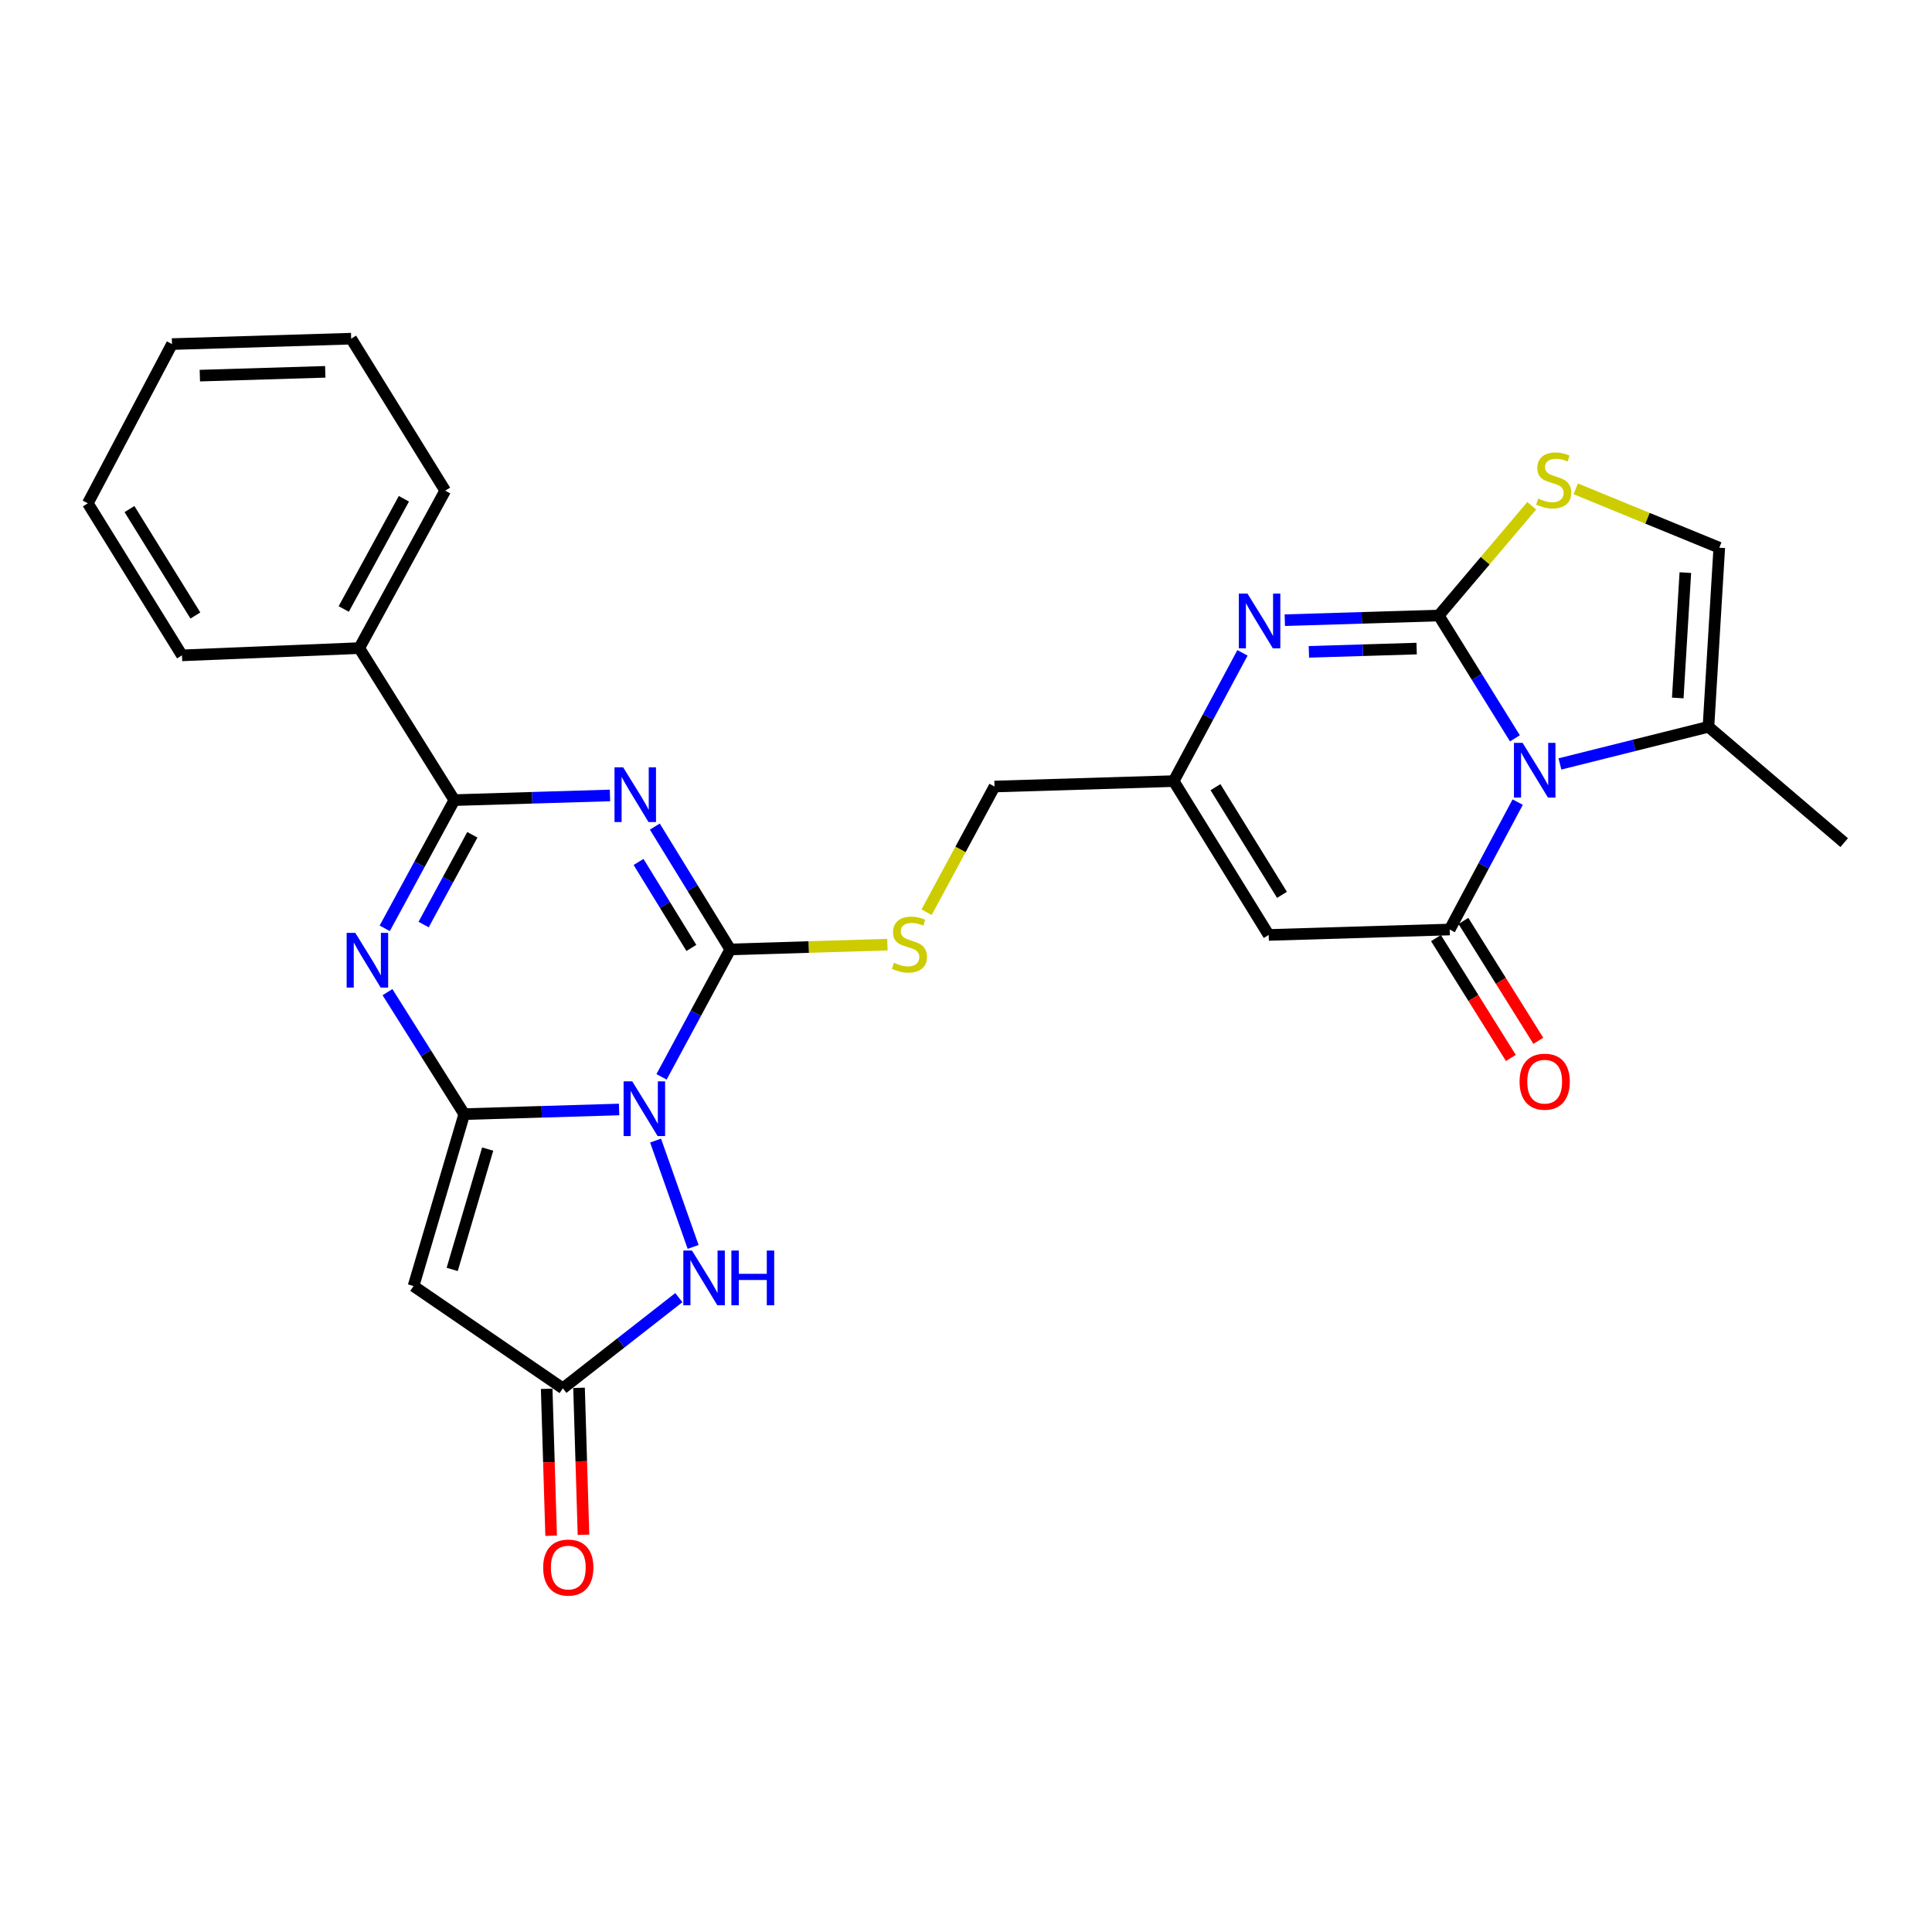 <?xml version='1.0' encoding='iso-8859-1'?>
<svg version='1.1' baseProfile='full'
              xmlns='http://www.w3.org/2000/svg'
                      xmlns:rdkit='http://www.rdkit.org/xml'
                      xmlns:xlink='http://www.w3.org/1999/xlink'
                  xml:space='preserve'
width='1000px' height='1000px' viewBox='0 0 1000 1000'>
<!-- END OF HEADER -->
<rect style='opacity:1.0;fill:#FFFFFF;stroke:none' width='1000' height='1000' x='0' y='0'> </rect>
<path class='bond-0' d='M 320.442,574.268 L 280.369,575.469' style='fill:none;fill-rule:evenodd;stroke:#0000FF;stroke-width:6px;stroke-linecap:butt;stroke-linejoin:miter;stroke-opacity:1' />
<path class='bond-0' d='M 280.369,575.469 L 240.296,576.669' style='fill:none;fill-rule:evenodd;stroke:#000000;stroke-width:6px;stroke-linecap:butt;stroke-linejoin:miter;stroke-opacity:1' />
<path class='bond-4' d='M 342.413,557.375 L 360.197,524.397' style='fill:none;fill-rule:evenodd;stroke:#0000FF;stroke-width:6px;stroke-linecap:butt;stroke-linejoin:miter;stroke-opacity:1' />
<path class='bond-4' d='M 360.197,524.397 L 377.981,491.42' style='fill:none;fill-rule:evenodd;stroke:#000000;stroke-width:6px;stroke-linecap:butt;stroke-linejoin:miter;stroke-opacity:1' />
<path class='bond-11' d='M 339.332,590.358 L 358.763,645.399' style='fill:none;fill-rule:evenodd;stroke:#0000FF;stroke-width:6px;stroke-linecap:butt;stroke-linejoin:miter;stroke-opacity:1' />
<path class='bond-5' d='M 240.296,576.669 L 220.428,545.103' style='fill:none;fill-rule:evenodd;stroke:#000000;stroke-width:6px;stroke-linecap:butt;stroke-linejoin:miter;stroke-opacity:1' />
<path class='bond-5' d='M 220.428,545.103 L 200.561,513.536' style='fill:none;fill-rule:evenodd;stroke:#0000FF;stroke-width:6px;stroke-linecap:butt;stroke-linejoin:miter;stroke-opacity:1' />
<path class='bond-9' d='M 240.296,576.669 L 214.045,665.661' style='fill:none;fill-rule:evenodd;stroke:#000000;stroke-width:6px;stroke-linecap:butt;stroke-linejoin:miter;stroke-opacity:1' />
<path class='bond-9' d='M 252.429,594.759 L 234.054,657.053' style='fill:none;fill-rule:evenodd;stroke:#000000;stroke-width:6px;stroke-linecap:butt;stroke-linejoin:miter;stroke-opacity:1' />
<path class='bond-1' d='M 744.699,318.594 L 704.857,319.802' style='fill:none;fill-rule:evenodd;stroke:#000000;stroke-width:6px;stroke-linecap:butt;stroke-linejoin:miter;stroke-opacity:1' />
<path class='bond-1' d='M 704.857,319.802 L 665.015,321.009' style='fill:none;fill-rule:evenodd;stroke:#0000FF;stroke-width:6px;stroke-linecap:butt;stroke-linejoin:miter;stroke-opacity:1' />
<path class='bond-1' d='M 733.254,335.704 L 705.365,336.55' style='fill:none;fill-rule:evenodd;stroke:#000000;stroke-width:6px;stroke-linecap:butt;stroke-linejoin:miter;stroke-opacity:1' />
<path class='bond-1' d='M 705.365,336.55 L 677.476,337.395' style='fill:none;fill-rule:evenodd;stroke:#0000FF;stroke-width:6px;stroke-linecap:butt;stroke-linejoin:miter;stroke-opacity:1' />
<path class='bond-12' d='M 744.699,318.594 L 768.759,290.19' style='fill:none;fill-rule:evenodd;stroke:#000000;stroke-width:6px;stroke-linecap:butt;stroke-linejoin:miter;stroke-opacity:1' />
<path class='bond-12' d='M 768.759,290.19 L 792.819,261.786' style='fill:none;fill-rule:evenodd;stroke:#CCCC00;stroke-width:6px;stroke-linecap:butt;stroke-linejoin:miter;stroke-opacity:1' />
<path class='bond-30' d='M 744.699,318.594 L 764.409,350.378' style='fill:none;fill-rule:evenodd;stroke:#000000;stroke-width:6px;stroke-linecap:butt;stroke-linejoin:miter;stroke-opacity:1' />
<path class='bond-30' d='M 764.409,350.378 L 784.119,382.161' style='fill:none;fill-rule:evenodd;stroke:#0000FF;stroke-width:6px;stroke-linecap:butt;stroke-linejoin:miter;stroke-opacity:1' />
<path class='bond-2' d='M 785.556,415.173 L 767.957,448.144' style='fill:none;fill-rule:evenodd;stroke:#0000FF;stroke-width:6px;stroke-linecap:butt;stroke-linejoin:miter;stroke-opacity:1' />
<path class='bond-2' d='M 767.957,448.144 L 750.358,481.115' style='fill:none;fill-rule:evenodd;stroke:#000000;stroke-width:6px;stroke-linecap:butt;stroke-linejoin:miter;stroke-opacity:1' />
<path class='bond-15' d='M 807.418,395.412 L 845.855,385.799' style='fill:none;fill-rule:evenodd;stroke:#0000FF;stroke-width:6px;stroke-linecap:butt;stroke-linejoin:miter;stroke-opacity:1' />
<path class='bond-15' d='M 845.855,385.799 L 884.292,376.187' style='fill:none;fill-rule:evenodd;stroke:#000000;stroke-width:6px;stroke-linecap:butt;stroke-linejoin:miter;stroke-opacity:1' />
<path class='bond-3' d='M 338.94,427.837 L 358.461,459.629' style='fill:none;fill-rule:evenodd;stroke:#0000FF;stroke-width:6px;stroke-linecap:butt;stroke-linejoin:miter;stroke-opacity:1' />
<path class='bond-3' d='M 358.461,459.629 L 377.981,491.42' style='fill:none;fill-rule:evenodd;stroke:#000000;stroke-width:6px;stroke-linecap:butt;stroke-linejoin:miter;stroke-opacity:1' />
<path class='bond-3' d='M 330.518,446.142 L 344.182,468.396' style='fill:none;fill-rule:evenodd;stroke:#0000FF;stroke-width:6px;stroke-linecap:butt;stroke-linejoin:miter;stroke-opacity:1' />
<path class='bond-3' d='M 344.182,468.396 L 357.846,490.65' style='fill:none;fill-rule:evenodd;stroke:#000000;stroke-width:6px;stroke-linecap:butt;stroke-linejoin:miter;stroke-opacity:1' />
<path class='bond-7' d='M 315.721,411.72 L 275.444,412.93' style='fill:none;fill-rule:evenodd;stroke:#0000FF;stroke-width:6px;stroke-linecap:butt;stroke-linejoin:miter;stroke-opacity:1' />
<path class='bond-7' d='M 275.444,412.93 L 235.167,414.139' style='fill:none;fill-rule:evenodd;stroke:#000000;stroke-width:6px;stroke-linecap:butt;stroke-linejoin:miter;stroke-opacity:1' />
<path class='bond-17' d='M 377.981,491.42 L 418.648,490.183' style='fill:none;fill-rule:evenodd;stroke:#000000;stroke-width:6px;stroke-linecap:butt;stroke-linejoin:miter;stroke-opacity:1' />
<path class='bond-17' d='M 418.648,490.183 L 459.315,488.946' style='fill:none;fill-rule:evenodd;stroke:#CCCC00;stroke-width:6px;stroke-linecap:butt;stroke-linejoin:miter;stroke-opacity:1' />
<path class='bond-29' d='M 199.136,480.506 L 217.151,447.322' style='fill:none;fill-rule:evenodd;stroke:#0000FF;stroke-width:6px;stroke-linecap:butt;stroke-linejoin:miter;stroke-opacity:1' />
<path class='bond-29' d='M 217.151,447.322 L 235.167,414.139' style='fill:none;fill-rule:evenodd;stroke:#000000;stroke-width:6px;stroke-linecap:butt;stroke-linejoin:miter;stroke-opacity:1' />
<path class='bond-29' d='M 219.266,478.545 L 231.877,455.317' style='fill:none;fill-rule:evenodd;stroke:#0000FF;stroke-width:6px;stroke-linecap:butt;stroke-linejoin:miter;stroke-opacity:1' />
<path class='bond-29' d='M 231.877,455.317 L 244.487,432.088' style='fill:none;fill-rule:evenodd;stroke:#000000;stroke-width:6px;stroke-linecap:butt;stroke-linejoin:miter;stroke-opacity:1' />
<path class='bond-6' d='M 750.358,481.115 L 656.675,483.926' style='fill:none;fill-rule:evenodd;stroke:#000000;stroke-width:6px;stroke-linecap:butt;stroke-linejoin:miter;stroke-opacity:1' />
<path class='bond-18' d='M 743.254,485.555 L 762.639,516.574' style='fill:none;fill-rule:evenodd;stroke:#000000;stroke-width:6px;stroke-linecap:butt;stroke-linejoin:miter;stroke-opacity:1' />
<path class='bond-18' d='M 762.639,516.574 L 782.024,547.593' style='fill:none;fill-rule:evenodd;stroke:#FF0000;stroke-width:6px;stroke-linecap:butt;stroke-linejoin:miter;stroke-opacity:1' />
<path class='bond-18' d='M 757.463,476.675 L 776.848,507.694' style='fill:none;fill-rule:evenodd;stroke:#000000;stroke-width:6px;stroke-linecap:butt;stroke-linejoin:miter;stroke-opacity:1' />
<path class='bond-18' d='M 776.848,507.694 L 796.233,538.713' style='fill:none;fill-rule:evenodd;stroke:#FF0000;stroke-width:6px;stroke-linecap:butt;stroke-linejoin:miter;stroke-opacity:1' />
<path class='bond-19' d='M 235.167,414.139 L 185.951,335.461' style='fill:none;fill-rule:evenodd;stroke:#000000;stroke-width:6px;stroke-linecap:butt;stroke-linejoin:miter;stroke-opacity:1' />
<path class='bond-8' d='M 643.1,337.917 L 625.299,371.108' style='fill:none;fill-rule:evenodd;stroke:#0000FF;stroke-width:6px;stroke-linecap:butt;stroke-linejoin:miter;stroke-opacity:1' />
<path class='bond-8' d='M 625.299,371.108 L 607.497,404.299' style='fill:none;fill-rule:evenodd;stroke:#000000;stroke-width:6px;stroke-linecap:butt;stroke-linejoin:miter;stroke-opacity:1' />
<path class='bond-28' d='M 214.045,665.661 L 291.335,718.59' style='fill:none;fill-rule:evenodd;stroke:#000000;stroke-width:6px;stroke-linecap:butt;stroke-linejoin:miter;stroke-opacity:1' />
<path class='bond-10' d='M 656.675,483.926 L 607.497,404.299' style='fill:none;fill-rule:evenodd;stroke:#000000;stroke-width:6px;stroke-linecap:butt;stroke-linejoin:miter;stroke-opacity:1' />
<path class='bond-10' d='M 663.555,463.178 L 629.13,407.439' style='fill:none;fill-rule:evenodd;stroke:#000000;stroke-width:6px;stroke-linecap:butt;stroke-linejoin:miter;stroke-opacity:1' />
<path class='bond-13' d='M 351.368,671.654 L 321.352,695.122' style='fill:none;fill-rule:evenodd;stroke:#0000FF;stroke-width:6px;stroke-linecap:butt;stroke-linejoin:miter;stroke-opacity:1' />
<path class='bond-13' d='M 321.352,695.122 L 291.335,718.59' style='fill:none;fill-rule:evenodd;stroke:#000000;stroke-width:6px;stroke-linecap:butt;stroke-linejoin:miter;stroke-opacity:1' />
<path class='bond-16' d='M 815.596,253.023 L 852.746,268.257' style='fill:none;fill-rule:evenodd;stroke:#CCCC00;stroke-width:6px;stroke-linecap:butt;stroke-linejoin:miter;stroke-opacity:1' />
<path class='bond-16' d='M 852.746,268.257 L 889.896,283.491' style='fill:none;fill-rule:evenodd;stroke:#000000;stroke-width:6px;stroke-linecap:butt;stroke-linejoin:miter;stroke-opacity:1' />
<path class='bond-20' d='M 282.961,718.844 L 284.115,756.873' style='fill:none;fill-rule:evenodd;stroke:#000000;stroke-width:6px;stroke-linecap:butt;stroke-linejoin:miter;stroke-opacity:1' />
<path class='bond-20' d='M 284.115,756.873 L 285.268,794.902' style='fill:none;fill-rule:evenodd;stroke:#FF0000;stroke-width:6px;stroke-linecap:butt;stroke-linejoin:miter;stroke-opacity:1' />
<path class='bond-20' d='M 299.709,718.336 L 300.863,756.365' style='fill:none;fill-rule:evenodd;stroke:#000000;stroke-width:6px;stroke-linecap:butt;stroke-linejoin:miter;stroke-opacity:1' />
<path class='bond-20' d='M 300.863,756.365 L 302.016,794.394' style='fill:none;fill-rule:evenodd;stroke:#FF0000;stroke-width:6px;stroke-linecap:butt;stroke-linejoin:miter;stroke-opacity:1' />
<path class='bond-14' d='M 607.497,404.299 L 514.754,407.101' style='fill:none;fill-rule:evenodd;stroke:#000000;stroke-width:6px;stroke-linecap:butt;stroke-linejoin:miter;stroke-opacity:1' />
<path class='bond-22' d='M 884.292,376.187 L 954.545,436.145' style='fill:none;fill-rule:evenodd;stroke:#000000;stroke-width:6px;stroke-linecap:butt;stroke-linejoin:miter;stroke-opacity:1' />
<path class='bond-32' d='M 884.292,376.187 L 889.896,283.491' style='fill:none;fill-rule:evenodd;stroke:#000000;stroke-width:6px;stroke-linecap:butt;stroke-linejoin:miter;stroke-opacity:1' />
<path class='bond-32' d='M 868.408,361.271 L 872.331,296.384' style='fill:none;fill-rule:evenodd;stroke:#000000;stroke-width:6px;stroke-linecap:butt;stroke-linejoin:miter;stroke-opacity:1' />
<path class='bond-21' d='M 479.596,472.163 L 497.175,439.632' style='fill:none;fill-rule:evenodd;stroke:#CCCC00;stroke-width:6px;stroke-linecap:butt;stroke-linejoin:miter;stroke-opacity:1' />
<path class='bond-21' d='M 497.175,439.632 L 514.754,407.101' style='fill:none;fill-rule:evenodd;stroke:#000000;stroke-width:6px;stroke-linecap:butt;stroke-linejoin:miter;stroke-opacity:1' />
<path class='bond-23' d='M 185.951,335.461 L 230.438,253.963' style='fill:none;fill-rule:evenodd;stroke:#000000;stroke-width:6px;stroke-linecap:butt;stroke-linejoin:miter;stroke-opacity:1' />
<path class='bond-23' d='M 177.917,315.209 L 209.057,258.16' style='fill:none;fill-rule:evenodd;stroke:#000000;stroke-width:6px;stroke-linecap:butt;stroke-linejoin:miter;stroke-opacity:1' />
<path class='bond-24' d='M 185.951,335.461 L 94.195,339.213' style='fill:none;fill-rule:evenodd;stroke:#000000;stroke-width:6px;stroke-linecap:butt;stroke-linejoin:miter;stroke-opacity:1' />
<path class='bond-26' d='M 230.438,253.963 L 181.762,175.295' style='fill:none;fill-rule:evenodd;stroke:#000000;stroke-width:6px;stroke-linecap:butt;stroke-linejoin:miter;stroke-opacity:1' />
<path class='bond-25' d='M 94.195,339.213 L 45.455,260.507' style='fill:none;fill-rule:evenodd;stroke:#000000;stroke-width:6px;stroke-linecap:butt;stroke-linejoin:miter;stroke-opacity:1' />
<path class='bond-25' d='M 101.129,318.585 L 67.011,263.491' style='fill:none;fill-rule:evenodd;stroke:#000000;stroke-width:6px;stroke-linecap:butt;stroke-linejoin:miter;stroke-opacity:1' />
<path class='bond-27' d='M 45.455,260.507 L 89.019,178.097' style='fill:none;fill-rule:evenodd;stroke:#000000;stroke-width:6px;stroke-linecap:butt;stroke-linejoin:miter;stroke-opacity:1' />
<path class='bond-31' d='M 181.762,175.295 L 89.019,178.097' style='fill:none;fill-rule:evenodd;stroke:#000000;stroke-width:6px;stroke-linecap:butt;stroke-linejoin:miter;stroke-opacity:1' />
<path class='bond-31' d='M 168.357,192.464 L 103.437,194.425' style='fill:none;fill-rule:evenodd;stroke:#000000;stroke-width:6px;stroke-linecap:butt;stroke-linejoin:miter;stroke-opacity:1' />
<path  class='atom-0' d='M 327.253 559.717
L 336.533 574.717
Q 337.453 576.197, 338.933 578.877
Q 340.413 581.557, 340.493 581.717
L 340.493 559.717
L 344.253 559.717
L 344.253 588.037
L 340.373 588.037
L 330.413 571.637
Q 329.253 569.717, 328.013 567.517
Q 326.813 565.317, 326.453 564.637
L 326.453 588.037
L 322.773 588.037
L 322.773 559.717
L 327.253 559.717
' fill='#0000FF'/>
<path  class='atom-3' d='M 788.101 384.517
L 797.381 399.517
Q 798.301 400.997, 799.781 403.677
Q 801.261 406.357, 801.341 406.517
L 801.341 384.517
L 805.101 384.517
L 805.101 412.837
L 801.221 412.837
L 791.261 396.437
Q 790.101 394.517, 788.861 392.317
Q 787.661 390.117, 787.301 389.437
L 787.301 412.837
L 783.621 412.837
L 783.621 384.517
L 788.101 384.517
' fill='#0000FF'/>
<path  class='atom-4' d='M 322.543 397.168
L 331.823 412.168
Q 332.743 413.648, 334.223 416.328
Q 335.703 419.008, 335.783 419.168
L 335.783 397.168
L 339.543 397.168
L 339.543 425.488
L 335.663 425.488
L 325.703 409.088
Q 324.543 407.168, 323.303 404.968
Q 322.103 402.768, 321.743 402.088
L 321.743 425.488
L 318.063 425.488
L 318.063 397.168
L 322.543 397.168
' fill='#0000FF'/>
<path  class='atom-6' d='M 183.908 482.864
L 193.188 497.864
Q 194.108 499.344, 195.588 502.024
Q 197.068 504.704, 197.148 504.864
L 197.148 482.864
L 200.908 482.864
L 200.908 511.184
L 197.028 511.184
L 187.068 494.784
Q 185.908 492.864, 184.668 490.664
Q 183.468 488.464, 183.108 487.784
L 183.108 511.184
L 179.428 511.184
L 179.428 482.864
L 183.908 482.864
' fill='#0000FF'/>
<path  class='atom-9' d='M 645.696 307.245
L 654.976 322.245
Q 655.896 323.725, 657.376 326.405
Q 658.856 329.085, 658.936 329.245
L 658.936 307.245
L 662.696 307.245
L 662.696 335.565
L 658.816 335.565
L 648.856 319.165
Q 647.696 317.245, 646.456 315.045
Q 645.256 312.845, 644.896 312.165
L 644.896 335.565
L 641.216 335.565
L 641.216 307.245
L 645.696 307.245
' fill='#0000FF'/>
<path  class='atom-12' d='M 358.168 647.284
L 367.448 662.284
Q 368.368 663.764, 369.848 666.444
Q 371.328 669.124, 371.408 669.284
L 371.408 647.284
L 375.168 647.284
L 375.168 675.604
L 371.288 675.604
L 361.328 659.204
Q 360.168 657.284, 358.928 655.084
Q 357.728 652.884, 357.368 652.204
L 357.368 675.604
L 353.688 675.604
L 353.688 647.284
L 358.168 647.284
' fill='#0000FF'/>
<path  class='atom-12' d='M 378.568 647.284
L 382.408 647.284
L 382.408 659.324
L 396.888 659.324
L 396.888 647.284
L 400.728 647.284
L 400.728 675.604
L 396.888 675.604
L 396.888 662.524
L 382.408 662.524
L 382.408 675.604
L 378.568 675.604
L 378.568 647.284
' fill='#0000FF'/>
<path  class='atom-13' d='M 796.2 258.07
Q 796.52 258.19, 797.84 258.75
Q 799.16 259.31, 800.6 259.67
Q 802.08 259.99, 803.52 259.99
Q 806.2 259.99, 807.76 258.71
Q 809.32 257.39, 809.32 255.11
Q 809.32 253.55, 808.52 252.59
Q 807.76 251.63, 806.56 251.11
Q 805.36 250.59, 803.36 249.99
Q 800.84 249.23, 799.32 248.51
Q 797.84 247.79, 796.76 246.27
Q 795.72 244.75, 795.72 242.19
Q 795.72 238.63, 798.12 236.43
Q 800.56 234.23, 805.36 234.23
Q 808.64 234.23, 812.36 235.79
L 811.44 238.87
Q 808.04 237.47, 805.48 237.47
Q 802.72 237.47, 801.2 238.63
Q 799.68 239.75, 799.72 241.71
Q 799.72 243.23, 800.48 244.15
Q 801.28 245.07, 802.4 245.59
Q 803.56 246.11, 805.48 246.71
Q 808.04 247.51, 809.56 248.31
Q 811.08 249.11, 812.16 250.75
Q 813.28 252.35, 813.28 255.11
Q 813.28 259.03, 810.64 261.15
Q 808.04 263.23, 803.68 263.23
Q 801.16 263.23, 799.24 262.67
Q 797.36 262.15, 795.12 261.23
L 796.2 258.07
' fill='#CCCC00'/>
<path  class='atom-18' d='M 462.715 498.319
Q 463.035 498.439, 464.355 498.999
Q 465.675 499.559, 467.115 499.919
Q 468.595 500.239, 470.035 500.239
Q 472.715 500.239, 474.275 498.959
Q 475.835 497.639, 475.835 495.359
Q 475.835 493.799, 475.035 492.839
Q 474.275 491.879, 473.075 491.359
Q 471.875 490.839, 469.875 490.239
Q 467.355 489.479, 465.835 488.759
Q 464.355 488.039, 463.275 486.519
Q 462.235 484.999, 462.235 482.439
Q 462.235 478.879, 464.635 476.679
Q 467.075 474.479, 471.875 474.479
Q 475.155 474.479, 478.875 476.039
L 477.955 479.119
Q 474.555 477.719, 471.995 477.719
Q 469.235 477.719, 467.715 478.879
Q 466.195 479.999, 466.235 481.959
Q 466.235 483.479, 466.995 484.399
Q 467.795 485.319, 468.915 485.839
Q 470.075 486.359, 471.995 486.959
Q 474.555 487.759, 476.075 488.559
Q 477.595 489.359, 478.675 490.999
Q 479.795 492.599, 479.795 495.359
Q 479.795 499.279, 477.155 501.399
Q 474.555 503.479, 470.195 503.479
Q 467.675 503.479, 465.755 502.919
Q 463.875 502.399, 461.635 501.479
L 462.715 498.319
' fill='#CCCC00'/>
<path  class='atom-19' d='M 786.527 559.873
Q 786.527 553.073, 789.887 549.273
Q 793.247 545.473, 799.527 545.473
Q 805.807 545.473, 809.167 549.273
Q 812.527 553.073, 812.527 559.873
Q 812.527 566.753, 809.127 570.673
Q 805.727 574.553, 799.527 574.553
Q 793.287 574.553, 789.887 570.673
Q 786.527 566.793, 786.527 559.873
M 799.527 571.353
Q 803.847 571.353, 806.167 568.473
Q 808.527 565.553, 808.527 559.873
Q 808.527 554.313, 806.167 551.513
Q 803.847 548.673, 799.527 548.673
Q 795.207 548.673, 792.847 551.473
Q 790.527 554.273, 790.527 559.873
Q 790.527 565.593, 792.847 568.473
Q 795.207 571.353, 799.527 571.353
' fill='#FF0000'/>
<path  class='atom-21' d='M 281.147 811.367
Q 281.147 804.567, 284.507 800.767
Q 287.867 796.967, 294.147 796.967
Q 300.427 796.967, 303.787 800.767
Q 307.147 804.567, 307.147 811.367
Q 307.147 818.247, 303.747 822.167
Q 300.347 826.047, 294.147 826.047
Q 287.907 826.047, 284.507 822.167
Q 281.147 818.287, 281.147 811.367
M 294.147 822.847
Q 298.467 822.847, 300.787 819.967
Q 303.147 817.047, 303.147 811.367
Q 303.147 805.807, 300.787 803.007
Q 298.467 800.167, 294.147 800.167
Q 289.827 800.167, 287.467 802.967
Q 285.147 805.767, 285.147 811.367
Q 285.147 817.087, 287.467 819.967
Q 289.827 822.847, 294.147 822.847
' fill='#FF0000'/>
</svg>
